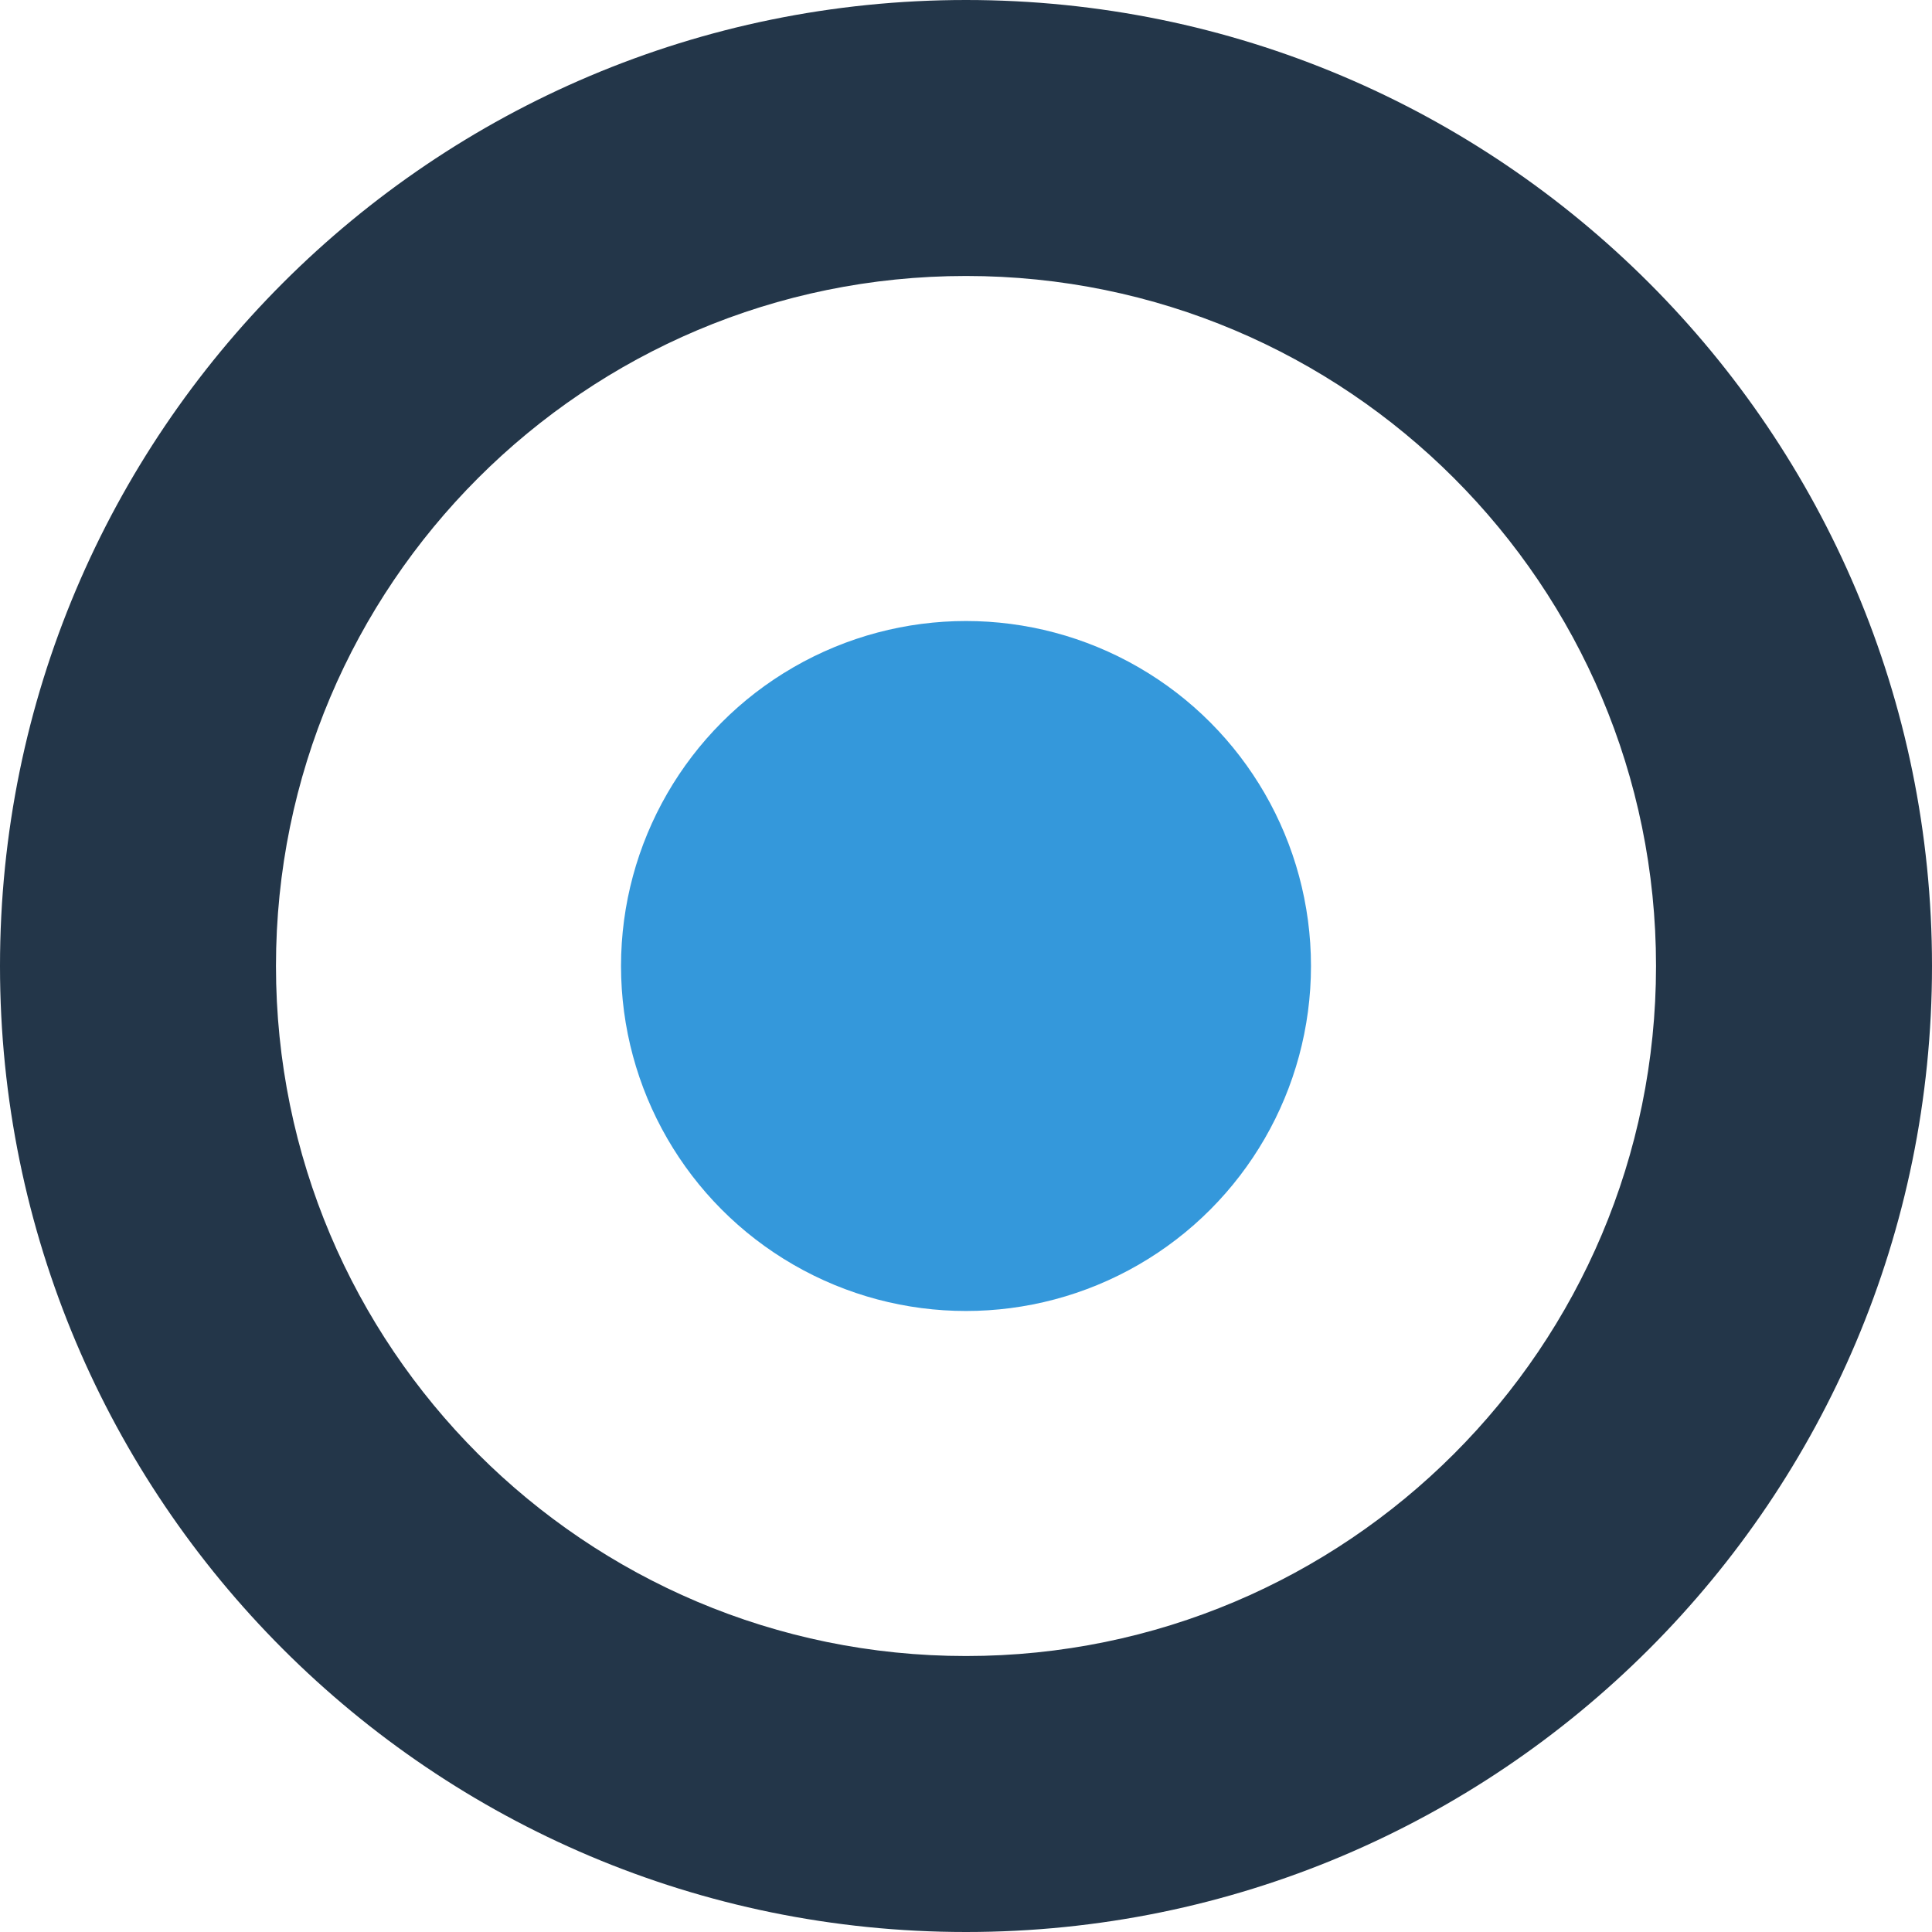 <svg width="32" height="32" viewBox="0 0 32 32" fill="none" xmlns="http://www.w3.org/2000/svg">
<circle cx="16" cy="16" r="5.714" fill="#3498DB"/>
<path fill-rule="evenodd" clip-rule="evenodd" d="M16 32C24.837 32 32 24.837 32 16C32 7.163 24.837 0 16 0C7.163 0 0 7.163 0 16C0 24.837 7.163 32 16 32ZM16 27.429C22.312 27.429 27.429 22.312 27.429 16C27.429 9.688 22.312 4.571 16 4.571C9.688 4.571 4.571 9.688 4.571 16C4.571 22.312 9.688 27.429 16 27.429Z" fill="#233649"/>
</svg>
